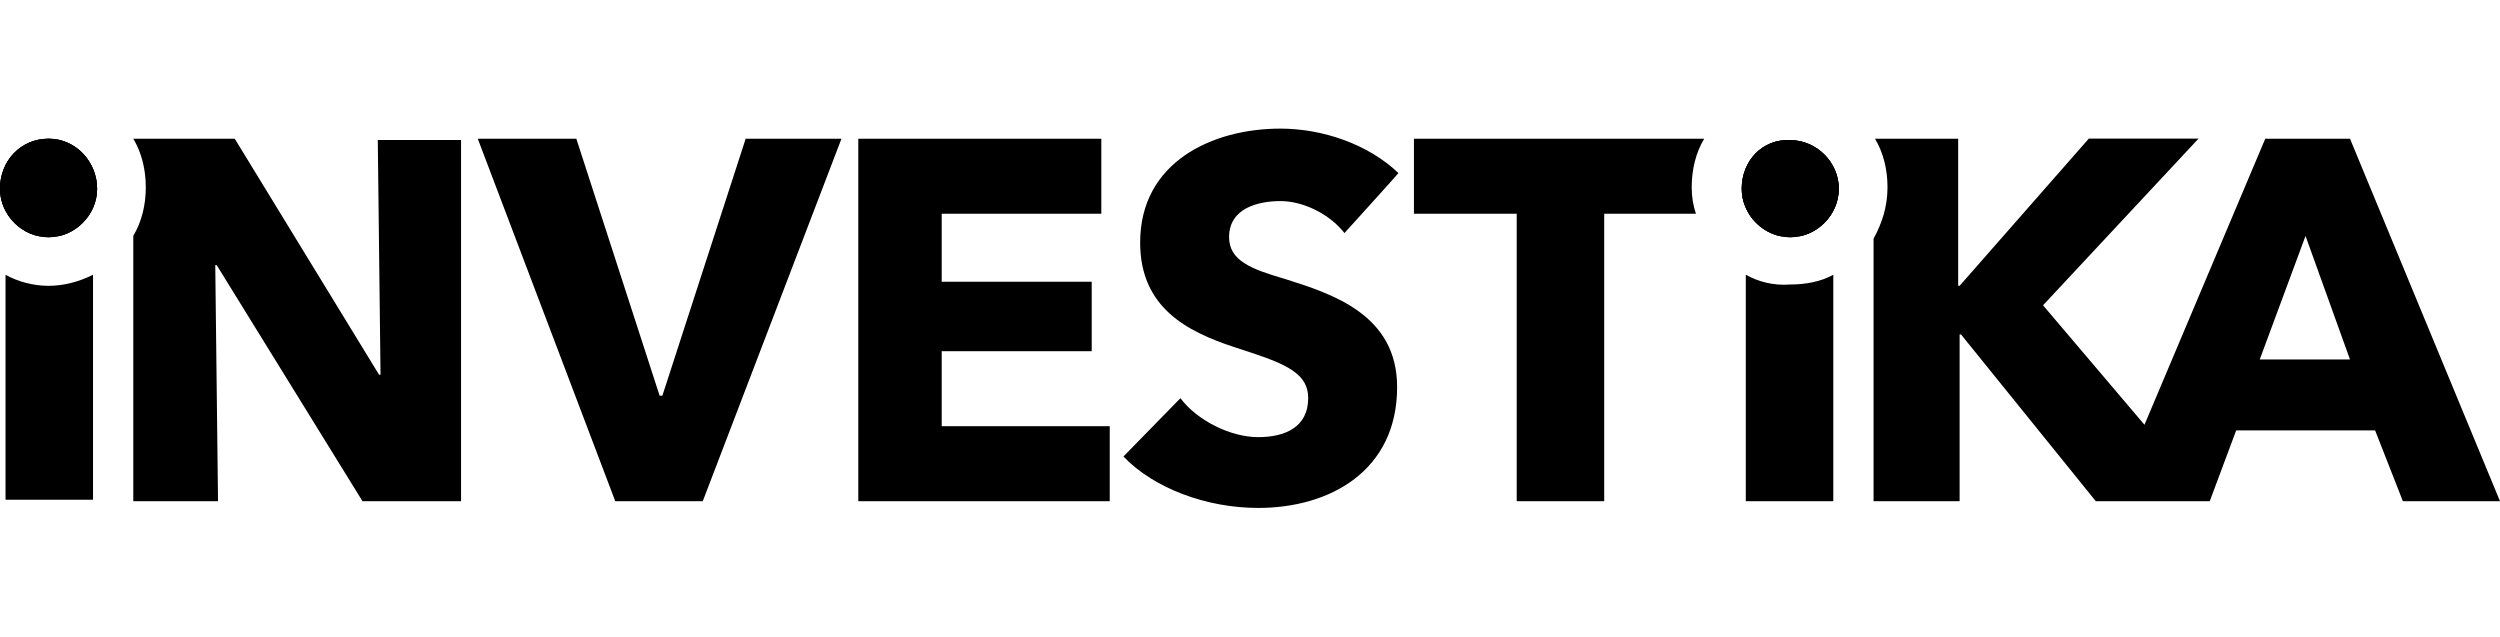 <?xml version="1.0" encoding="UTF-8"?>
<!-- Generator: Adobe Illustrator 28.2.0, SVG Export Plug-In . SVG Version: 6.00 Build 0)  -->
<svg xmlns="http://www.w3.org/2000/svg" xmlns:xlink="http://www.w3.org/1999/xlink" version="1.1" id="Layer_1" x="0px" y="0px" width="208px" height="53px" viewBox="0 0 208 53" style="enable-background:new 0 0 208 53;" xml:space="preserve">
<style type="text/css">
	.st0{clip-path:url(#SVGID_00000035490356189612037140000006332486393155864247_);}
	.st1{clip-path:url(#SVGID_00000178892909729698344100000003269374713204006284_);}
</style>
<g id="Layer_1_00000011710580469052282350000014809792632360619910_">
	<path d="M58.47,41.7h-7.28L39.75,11.54h8.2l6.93,21.38h0.23l6.93-21.38h7.97L58.47,41.7z M71.41,41.7V11.54h20.22v6.24H78.35v5.66   h12.48v5.78H78.35v6.24h13.98v6.24L71.41,41.7z M111.86,19.39c-1.27-1.62-3.47-2.66-5.32-2.66c-1.85,0-4.28,0.58-4.28,3   c0,1.96,1.85,2.66,4.62,3.47c4.04,1.27,9.36,3,9.36,9.01c0,6.93-5.55,10.05-11.56,10.05c-4.28,0-8.67-1.62-11.21-4.28l4.74-4.85   c1.39,1.85,4.16,3.24,6.47,3.24c2.2,0,4.16-0.81,4.16-3.24c0-2.31-2.31-3-6.24-4.28c-3.81-1.27-7.74-3.24-7.74-8.67   c0-6.7,6.01-9.48,11.67-9.48c3.47,0,7.28,1.27,9.82,3.7C116.36,14.42,111.86,19.39,111.86,19.39z M0.46,22.86v18.72h7.28V22.86   c-1.16,0.58-2.43,0.92-3.7,0.92S1.5,23.44,0.46,22.86 M31.43,11.54l0.23,19.64h-0.12L19.53,11.54h-8.44   c0.69,1.16,1.04,2.54,1.04,4.04s-0.35,2.89-1.04,4.04V41.7h7.05l-0.23-19.64h0.12L30.16,41.7h8.2V11.65h-6.93V11.54z"></path>
	<path id="SVGID_1_" d="M0,15.7c0,2.2,1.85,4.04,4.04,4.04s4.04-1.85,4.04-4.04s-1.73-4.16-4.04-4.16S0,13.38,0,15.7"></path>
	<g>
		<path id="SVGID_00000098913550850593367960000001507044050672853914_" d="M0,15.7c0,2.2,1.85,4.04,4.04,4.04s4.04-1.85,4.04-4.04    s-1.73-4.16-4.04-4.16S0,13.38,0,15.7"></path>
	</g>
	<g>
		<defs>
			<path id="SVGID_00000111188100855778892540000014028741537717404590_" d="M0,15.7c0,2.2,1.85,4.04,4.04,4.04s4.04-1.85,4.04-4.04     s-1.73-4.16-4.04-4.16S0,13.38,0,15.7"></path>
		</defs>
		<clipPath id="SVGID_00000164495935662110268360000003465093068724555704_">
			<use xlink:href="#SVGID_00000111188100855778892540000014028741537717404590_" style="overflow:visible;"></use>
		</clipPath>
		<path style="clip-path:url(#SVGID_00000164495935662110268360000003465093068724555704_);" d="M0,11.54h8.09v8.09H0V11.54z"></path>
	</g>
	<path d="M195.52,11.54h-7.05l-10.05,23.8l-8.44-9.94l12.94-13.87h-9.13l-10.75,12.25h-0.12V11.54H156   c0.69,1.16,1.04,2.54,1.04,4.04c0,1.62-0.46,3-1.16,4.28V41.7h7.16V27.83h0.12l11.21,13.87h9.48l2.2-5.89h11.56l2.31,5.89H208   L195.52,11.54z M188.01,29.91l3.81-10.28l3.7,10.28H188.01z M117.64,11.54v6.24h8.55V41.7h7.28V17.78h7.63   c-0.23-0.69-0.35-1.39-0.35-2.2c0-1.5,0.35-2.89,1.04-4.04C141.79,11.54,117.64,11.54,117.64,11.54z M145.25,22.86V41.7h7.28V22.86   c-1.04,0.58-2.31,0.81-3.58,0.81C147.56,23.78,146.29,23.44,145.25,22.86"></path>
	<path id="SVGID_00000018230172907724060940000017601164990065830535_" d="M144.91,15.7c0,2.2,1.85,4.04,4.04,4.04   c2.2,0,4.04-1.85,4.04-4.04s-1.85-4.04-4.04-4.04C146.64,11.54,144.91,13.38,144.91,15.7"></path>
	<g>
		<path id="SVGID_00000112620577499048982830000004990171995425264027_" d="M144.91,15.7c0,2.2,1.85,4.04,4.04,4.04    c2.2,0,4.04-1.85,4.04-4.04s-1.85-4.04-4.04-4.04C146.64,11.54,144.91,13.38,144.91,15.7"></path>
	</g>
	<g>
		<defs>
			<path id="SVGID_00000048490441348769002820000002180343896323247536_" d="M144.91,15.7c0,2.2,1.85,4.04,4.04,4.04     c2.2,0,4.04-1.85,4.04-4.04s-1.85-4.04-4.04-4.04C146.64,11.54,144.91,13.38,144.91,15.7"></path>
		</defs>
		<clipPath id="SVGID_00000047779879531275418880000016971751023611284101_">
			<use xlink:href="#SVGID_00000048490441348769002820000002180343896323247536_" style="overflow:visible;"></use>
		</clipPath>
		<path style="clip-path:url(#SVGID_00000047779879531275418880000016971751023611284101_);" d="M144.91,11.54H153v8.09h-8.09    L144.91,11.54z"></path>
	</g>
</g>
</svg>
